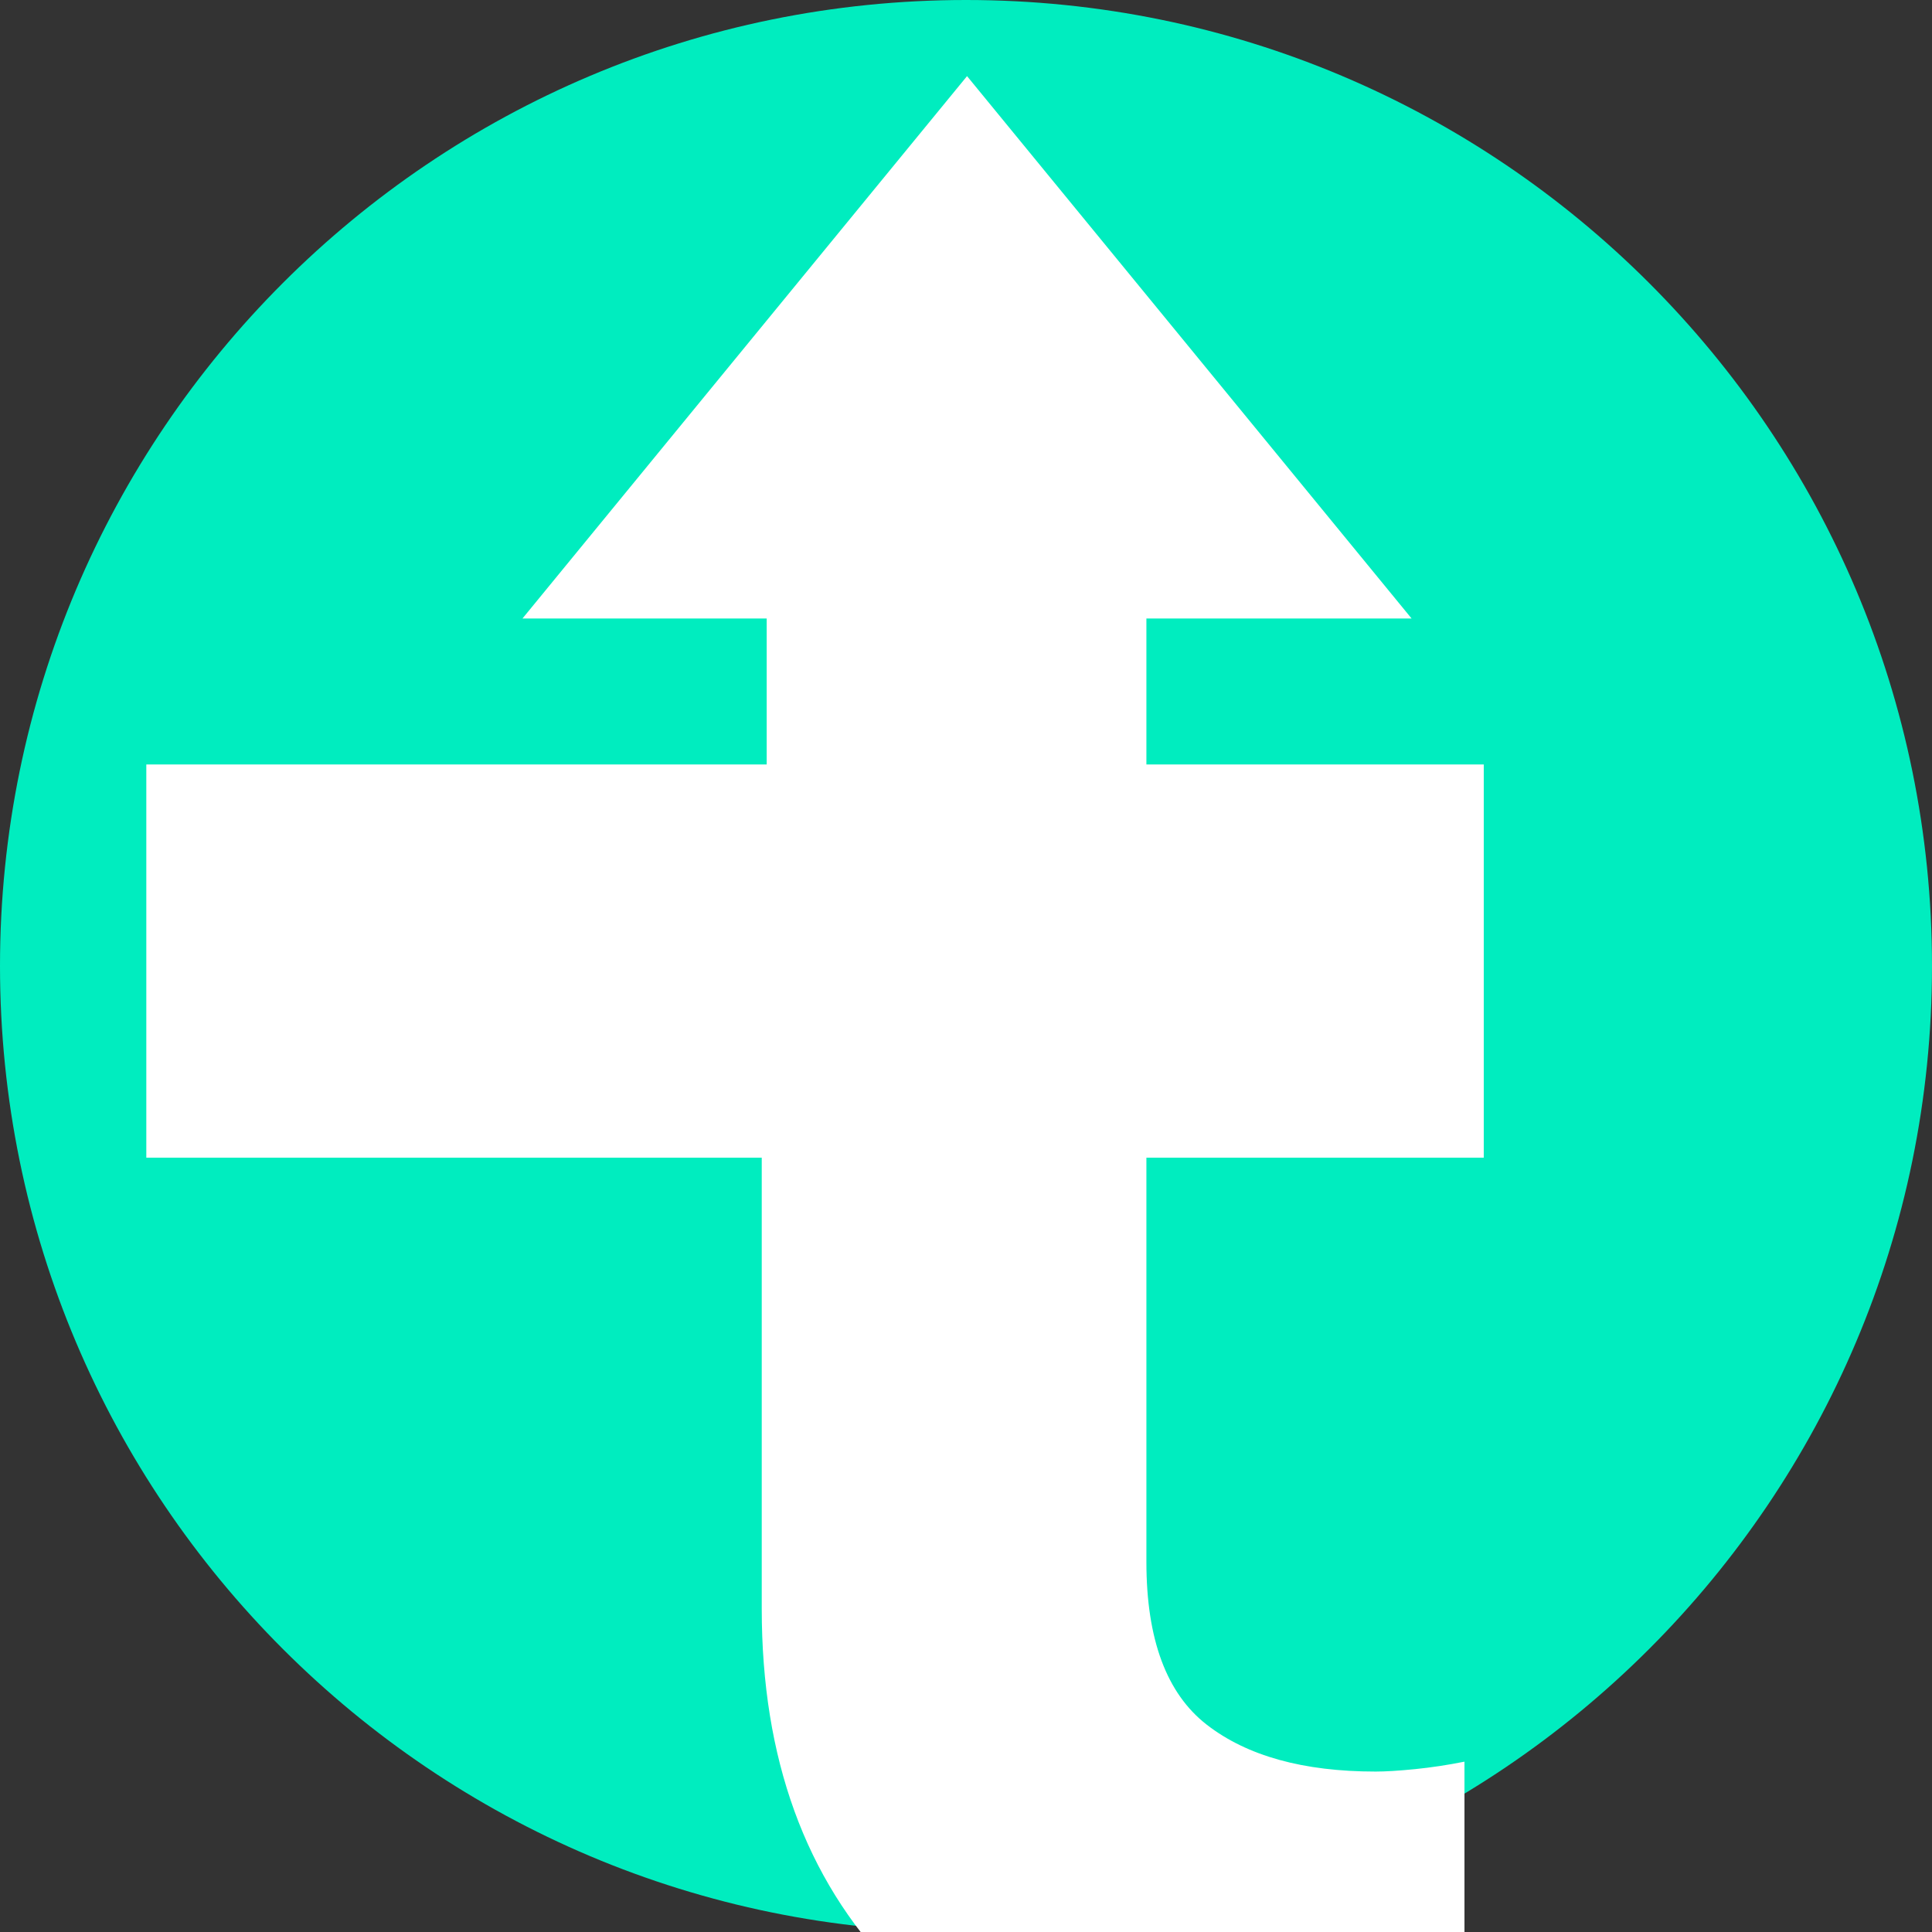 <svg xmlns="http://www.w3.org/2000/svg" xmlns:xlink="http://www.w3.org/1999/xlink" width="512" zoomAndPan="magnify" viewBox="0 0 384 384" height="512" preserveAspectRatio="xMidYMid meet" version="1.0"><rect x="0" y="0" width="384" height="384" fill="#333333" stroke="none"/><defs><g/><clipPath id="8fefe4da04"><path d="M 192 0 C 85.961 0 0 85.961 0 192 C 0 298.039 85.961 384 192 384 C 298.039 384 384 298.039 384 192 C 384 85.961 298.039 0 192 0 Z M 192 0 " clip-rule="nonzero"/></clipPath><clipPath id="3e9a9325a3"><path d="M 103.844 15.129 L 281 15.129 L 281 183.93 L 103.844 183.93 Z M 103.844 15.129 " clip-rule="nonzero"/></clipPath><clipPath id="ac6bcc2da6"><path d="M 192.207 15.129 L 103.844 122.934 L 157.746 122.934 L 157.746 183.93 L 226.664 183.93 L 226.664 122.934 L 280.566 122.934 Z M 192.207 15.129 " clip-rule="nonzero"/></clipPath></defs><g clip-path="url(#8fefe4da04)"><rect x="-38.4" width="460.8" fill="#00edbf" y="-38.4" height="460.8" fill-opacity="1"/></g><g fill="#ffffff" fill-opacity="1"><g transform="translate(94.075, 414.831)"><g><path d="M 197 -1.469 C 190.457 0.488 184.328 1.797 178.609 2.453 C 172.898 3.109 167.102 3.438 161.219 3.438 C 126.594 3.438 100.617 -5.547 83.297 -23.516 C 65.984 -41.484 57.328 -65.332 57.328 -95.062 L 57.328 -195.516 L 10.297 -195.516 L 10.297 -261.672 L 58.312 -261.672 L 58.312 -343.516 L 133.781 -343.516 L 133.781 -261.672 L 198.469 -261.672 L 198.469 -195.516 L 133.781 -195.516 L 133.781 -104.375 C 133.781 -89.02 137.781 -78.238 145.781 -72.031 C 153.789 -65.82 164.977 -62.719 179.344 -62.719 C 181.312 -62.719 183.926 -62.879 187.188 -63.203 C 190.457 -63.535 193.727 -64.031 197 -64.688 Z M 197 -1.469 "/></g></g></g><g clip-path="url(#3e9a9325a3)"><g clip-path="url(#ac6bcc2da6)"><path fill="#ffffff" d="M 103.844 183.93 L 103.844 15.129 L 280.559 15.129 L 280.559 183.93 Z M 103.844 183.93 " fill-opacity="1" fill-rule="nonzero"/></g></g><g fill="#ffffff" fill-opacity="1"><g transform="translate(294.909, 265.944)"><g><path d="M 0 -114 L 0 -35.844 L -265.828 -35.844 L -265.828 -114 Z M 0 -114 "/></g></g></g></svg>